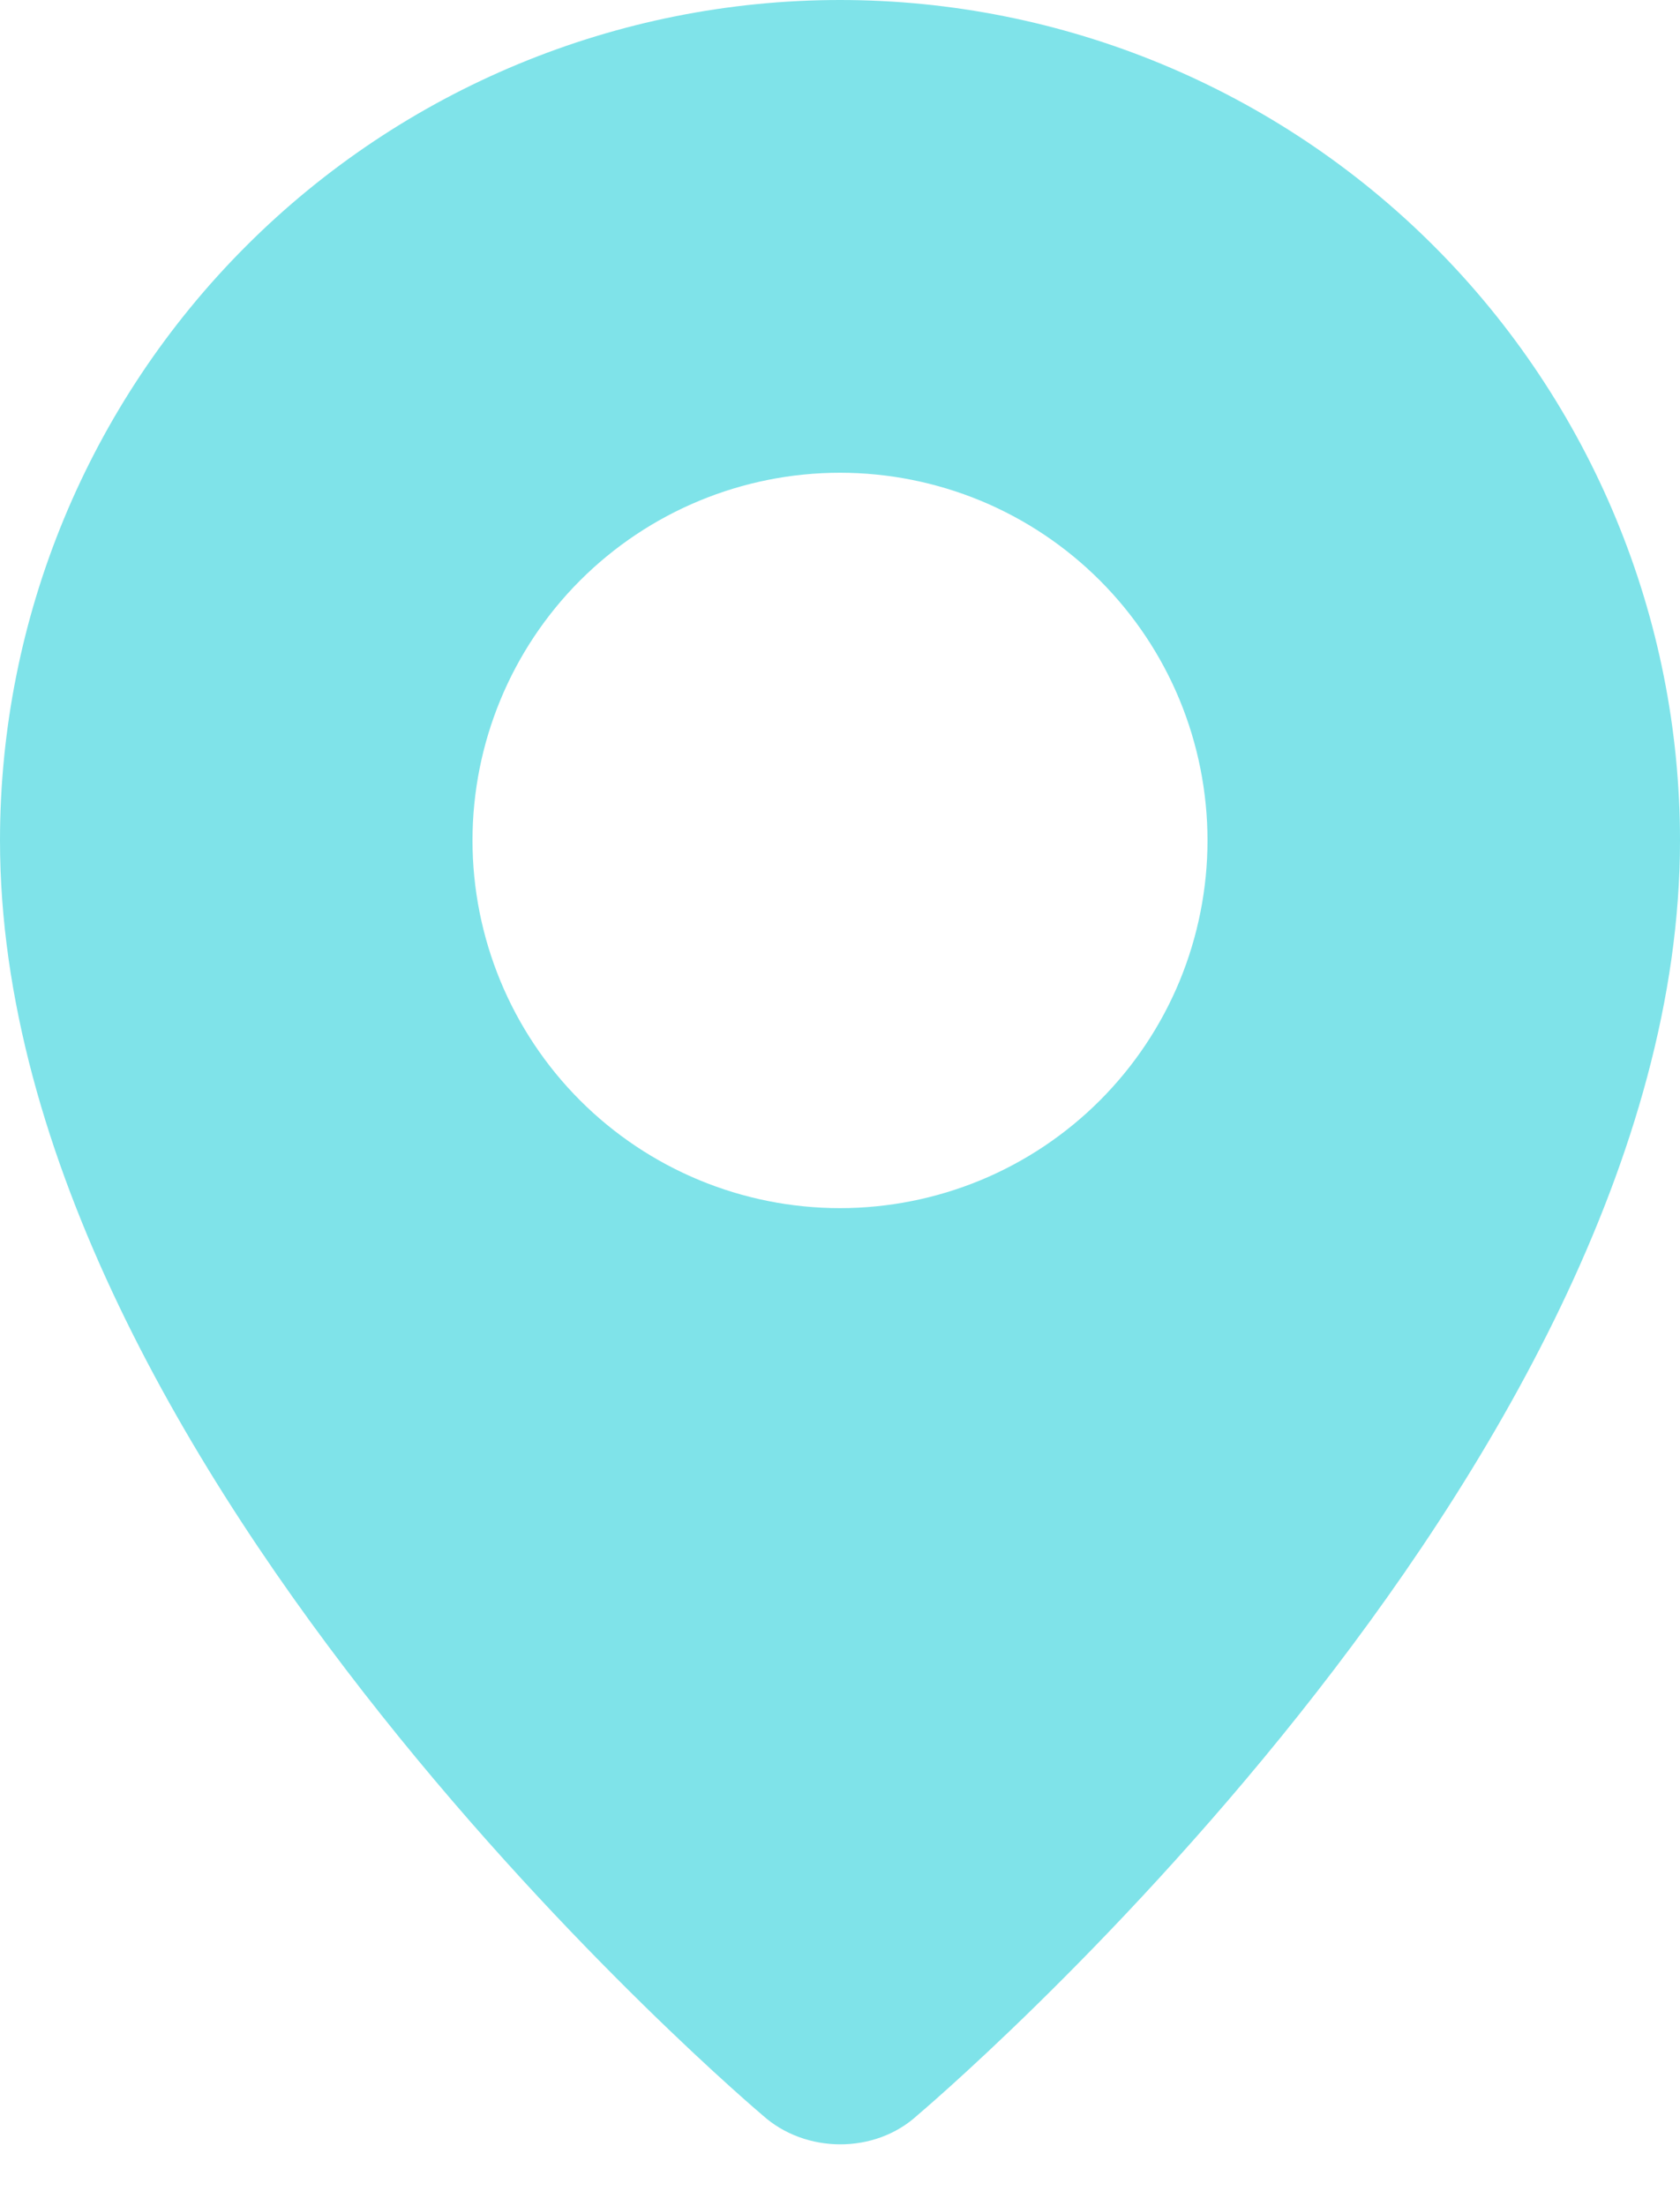 <svg width="16" height="21" viewBox="0 0 16 21" fill="none" xmlns="http://www.w3.org/2000/svg">
<path fill-rule="evenodd" clip-rule="evenodd" d="M7.262 20.134C7.262 20.134 0 14.018 0 8C0 5.878 0.843 3.843 2.343 2.343C3.843 0.843 5.878 0 8 0C10.122 0 12.157 0.843 13.657 2.343C15.157 3.843 16 5.878 16 8C16 14.018 8.738 20.134 8.738 20.134C8.334 20.506 7.669 20.502 7.262 20.134ZM8 11.5C8.46 11.5 8.915 11.409 9.339 11.234C9.764 11.058 10.15 10.8 10.475 10.475C10.8 10.15 11.058 9.764 11.234 9.339C11.409 8.915 11.5 8.46 11.5 8C11.5 7.54 11.409 7.085 11.234 6.661C11.058 6.236 10.8 5.85 10.475 5.525C10.15 5.2 9.764 4.942 9.339 4.766C8.915 4.591 8.46 4.5 8 4.5C7.072 4.5 6.181 4.869 5.525 5.525C4.869 6.181 4.5 7.072 4.5 8C4.5 8.928 4.869 9.819 5.525 10.475C6.181 11.131 7.072 11.5 8 11.5Z" fill="#7FE3E9"/>
</svg>
